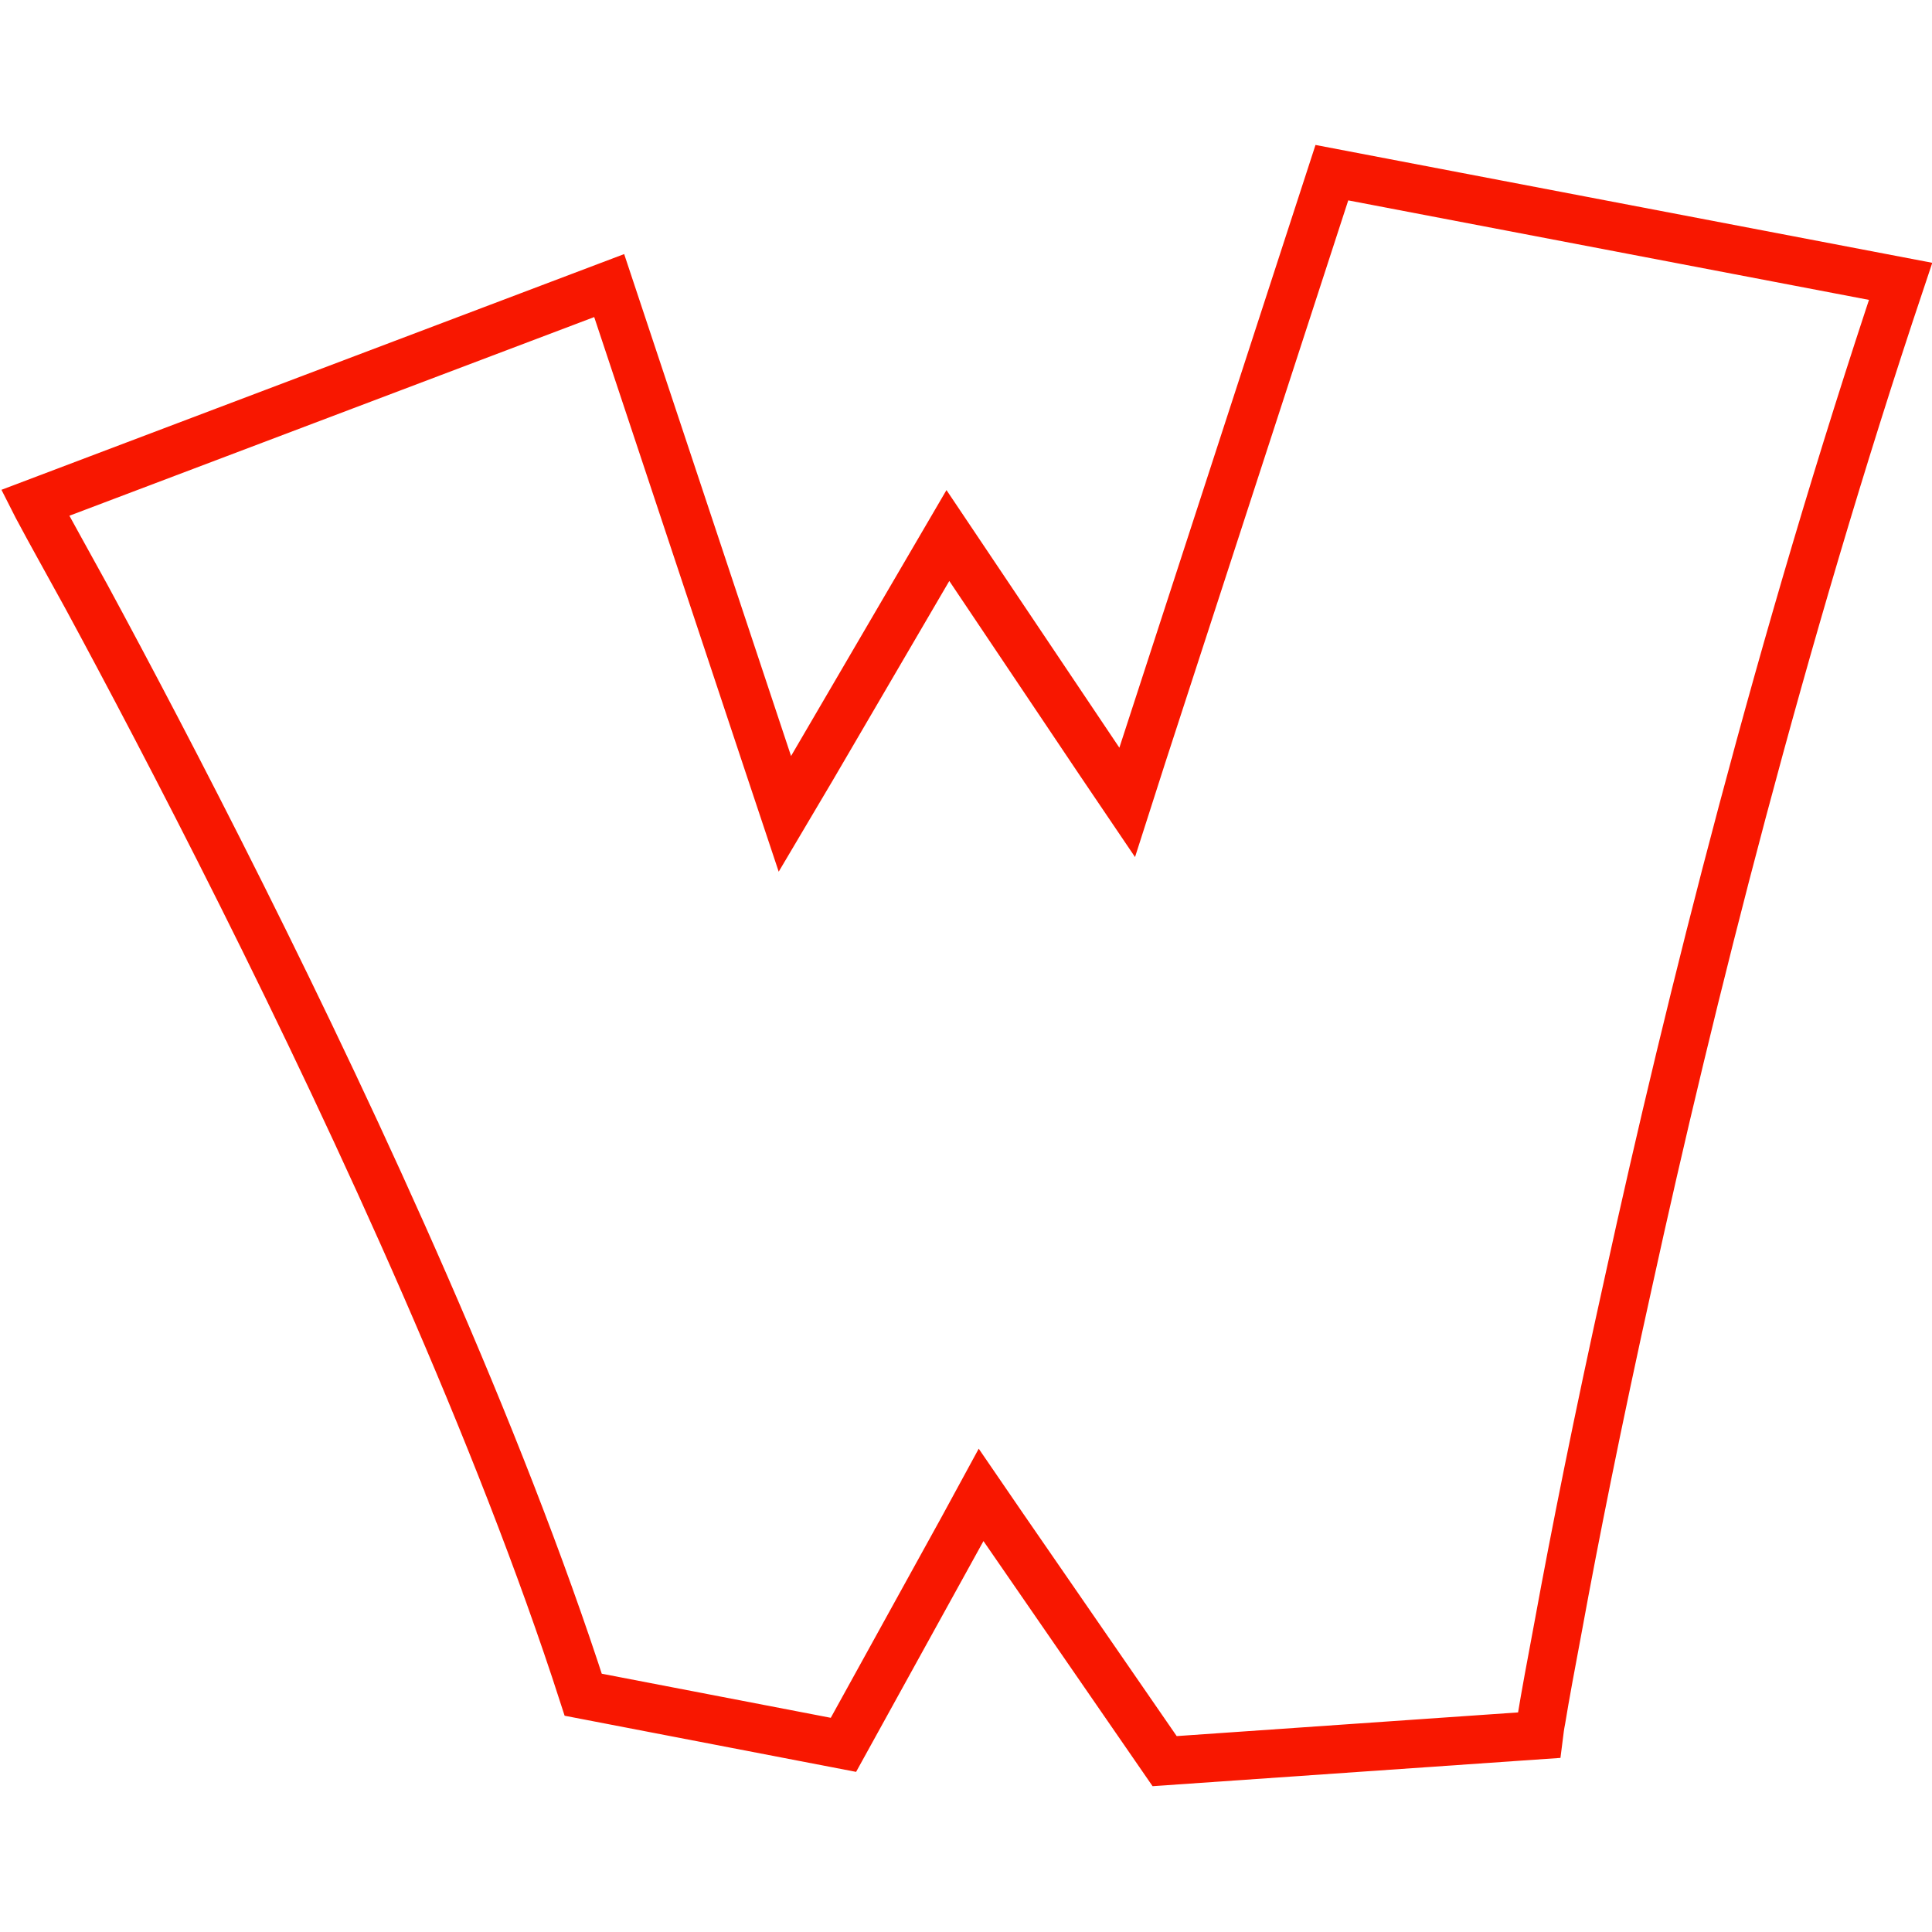 <?xml version="1.0" encoding="utf-8"?>
<!-- Generator: Adobe Illustrator 27.9.0, SVG Export Plug-In . SVG Version: 6.00 Build 0)  -->
<svg version="1.1" id="Layer_1" xmlns="http://www.w3.org/2000/svg" xmlns:xlink="http://www.w3.org/1999/xlink" x="0px" y="0px"
	 viewBox="0 0 320 320" style="enable-background:new 0 0 320 320;" xml:space="preserve">
<style type="text/css">
	.st0{fill:none;stroke:#F81700;stroke-width:8;}
</style>
<path class="st0" d="M6.4,84.4C6.2,84,6,83.7,5.8,83.3l95.1-36l26.3,79.1l2.8,8.4l4.5-7.6l22.5-38.5l25.1,37.4l4.6,6.8l2.5-7.8
	l31.4-96.5l94.2,18c-19.9,59.4-35,119.7-45,165.4c-5.2,23.4-9.1,43.1-11.6,56.8c-1.3,6.9-2.3,12.3-2.9,16c-0.2,1-0.3,1.8-0.4,2.6
	l-62,4.3L166.2,253l-3.7-5.4l-3.1,5.7L139.7,289l-43.1-8.3C82.6,237.3,59.6,187.4,40,148.2c-10-20-19.1-37.2-25.7-49.4
	C10.9,92.6,8.2,87.8,6.4,84.4z"/>
</svg>
